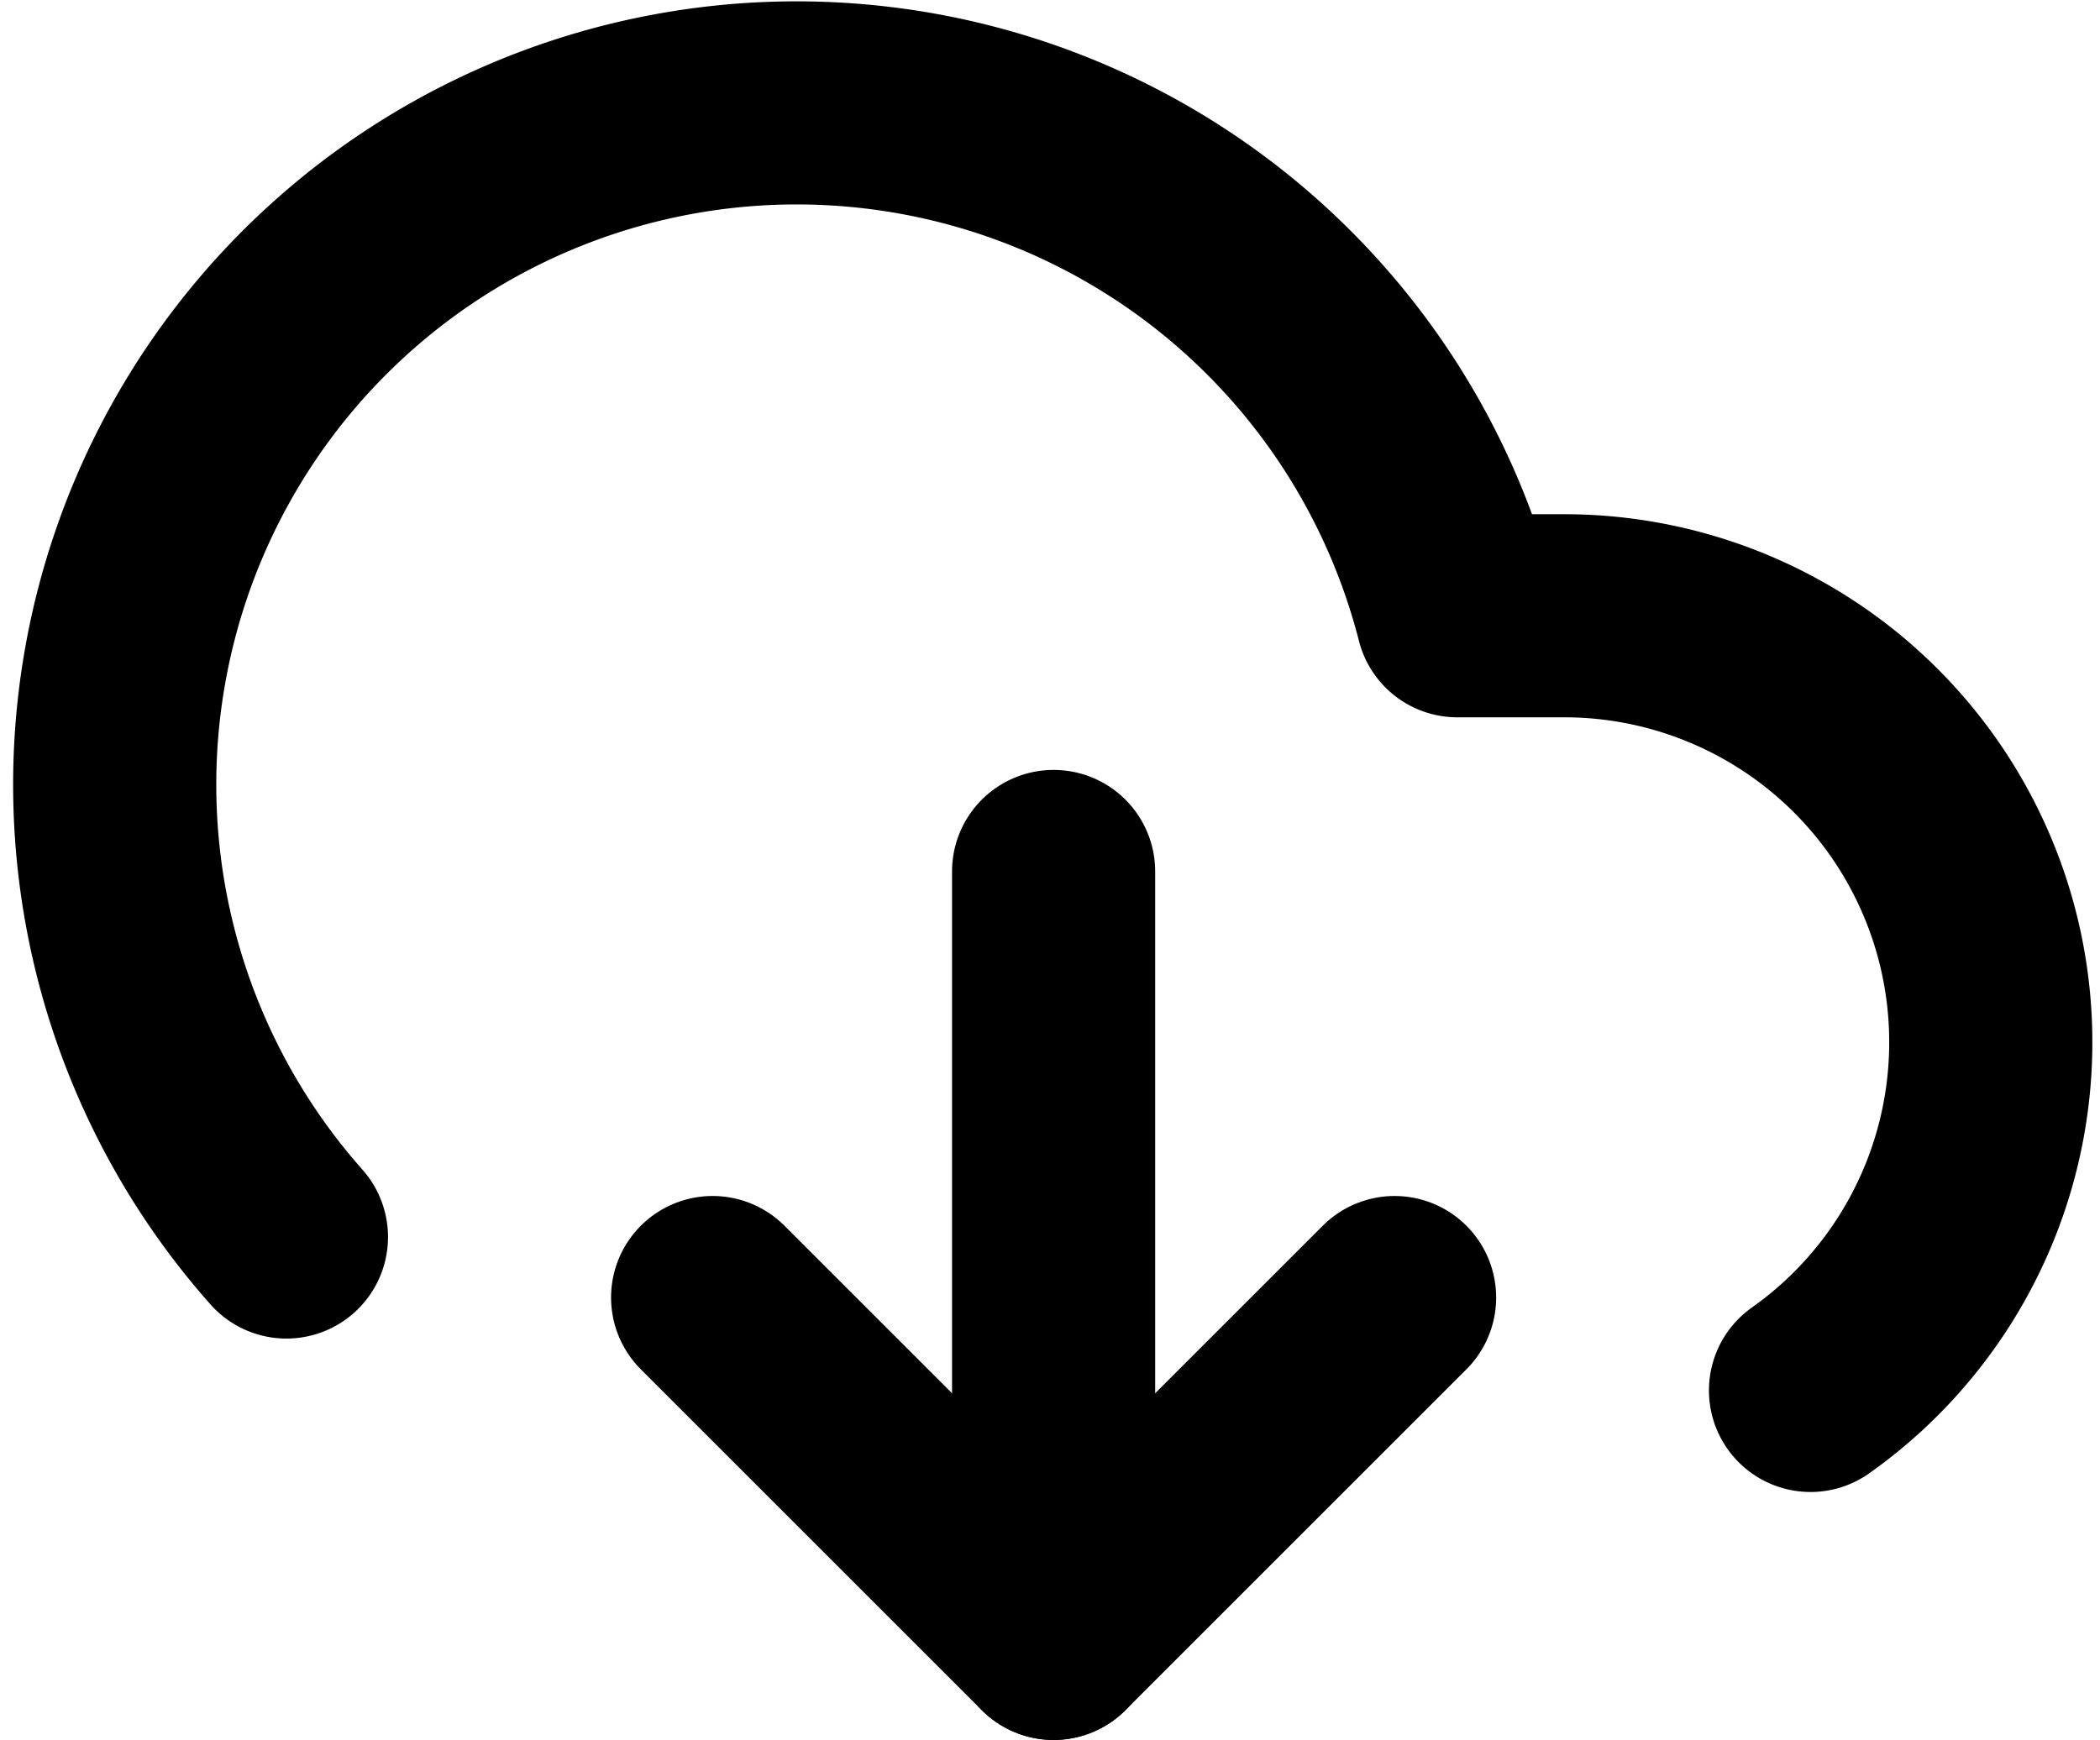 <svg xmlns="http://www.w3.org/2000/svg" width="20.675" height="17.134" viewBox="0 0 20.675 17.134">
  <g id="feather-download-cloud-icon" transform="translate(1.134 1.019)">
    <path id="Path_162824" data-name="Path 162824" d="M12,25.5l3.357,3.357L18.714,25.5" transform="translate(-6.118 -13.741)" fill="none" stroke="#000" stroke-linecap="round" stroke-linejoin="round" stroke-width="2"/>
    <path id="Path_162825" data-name="Path 162825" d="M18,18v7.553" transform="translate(-8.761 -10.437)" fill="none" stroke="#000" stroke-linecap="round" stroke-linejoin="round" stroke-width="2"/>
    <path id="Path_162826" data-name="Path 162826" d="M18.177,17.156A4.2,4.2,0,0,0,15.76,9.527H14.7A6.714,6.714,0,1,0,3.172,15.645" transform="translate(-1.486 -4.482)" fill="none" stroke="#000" stroke-linecap="round" stroke-linejoin="round" stroke-width="2"/>
  </g>
</svg>
